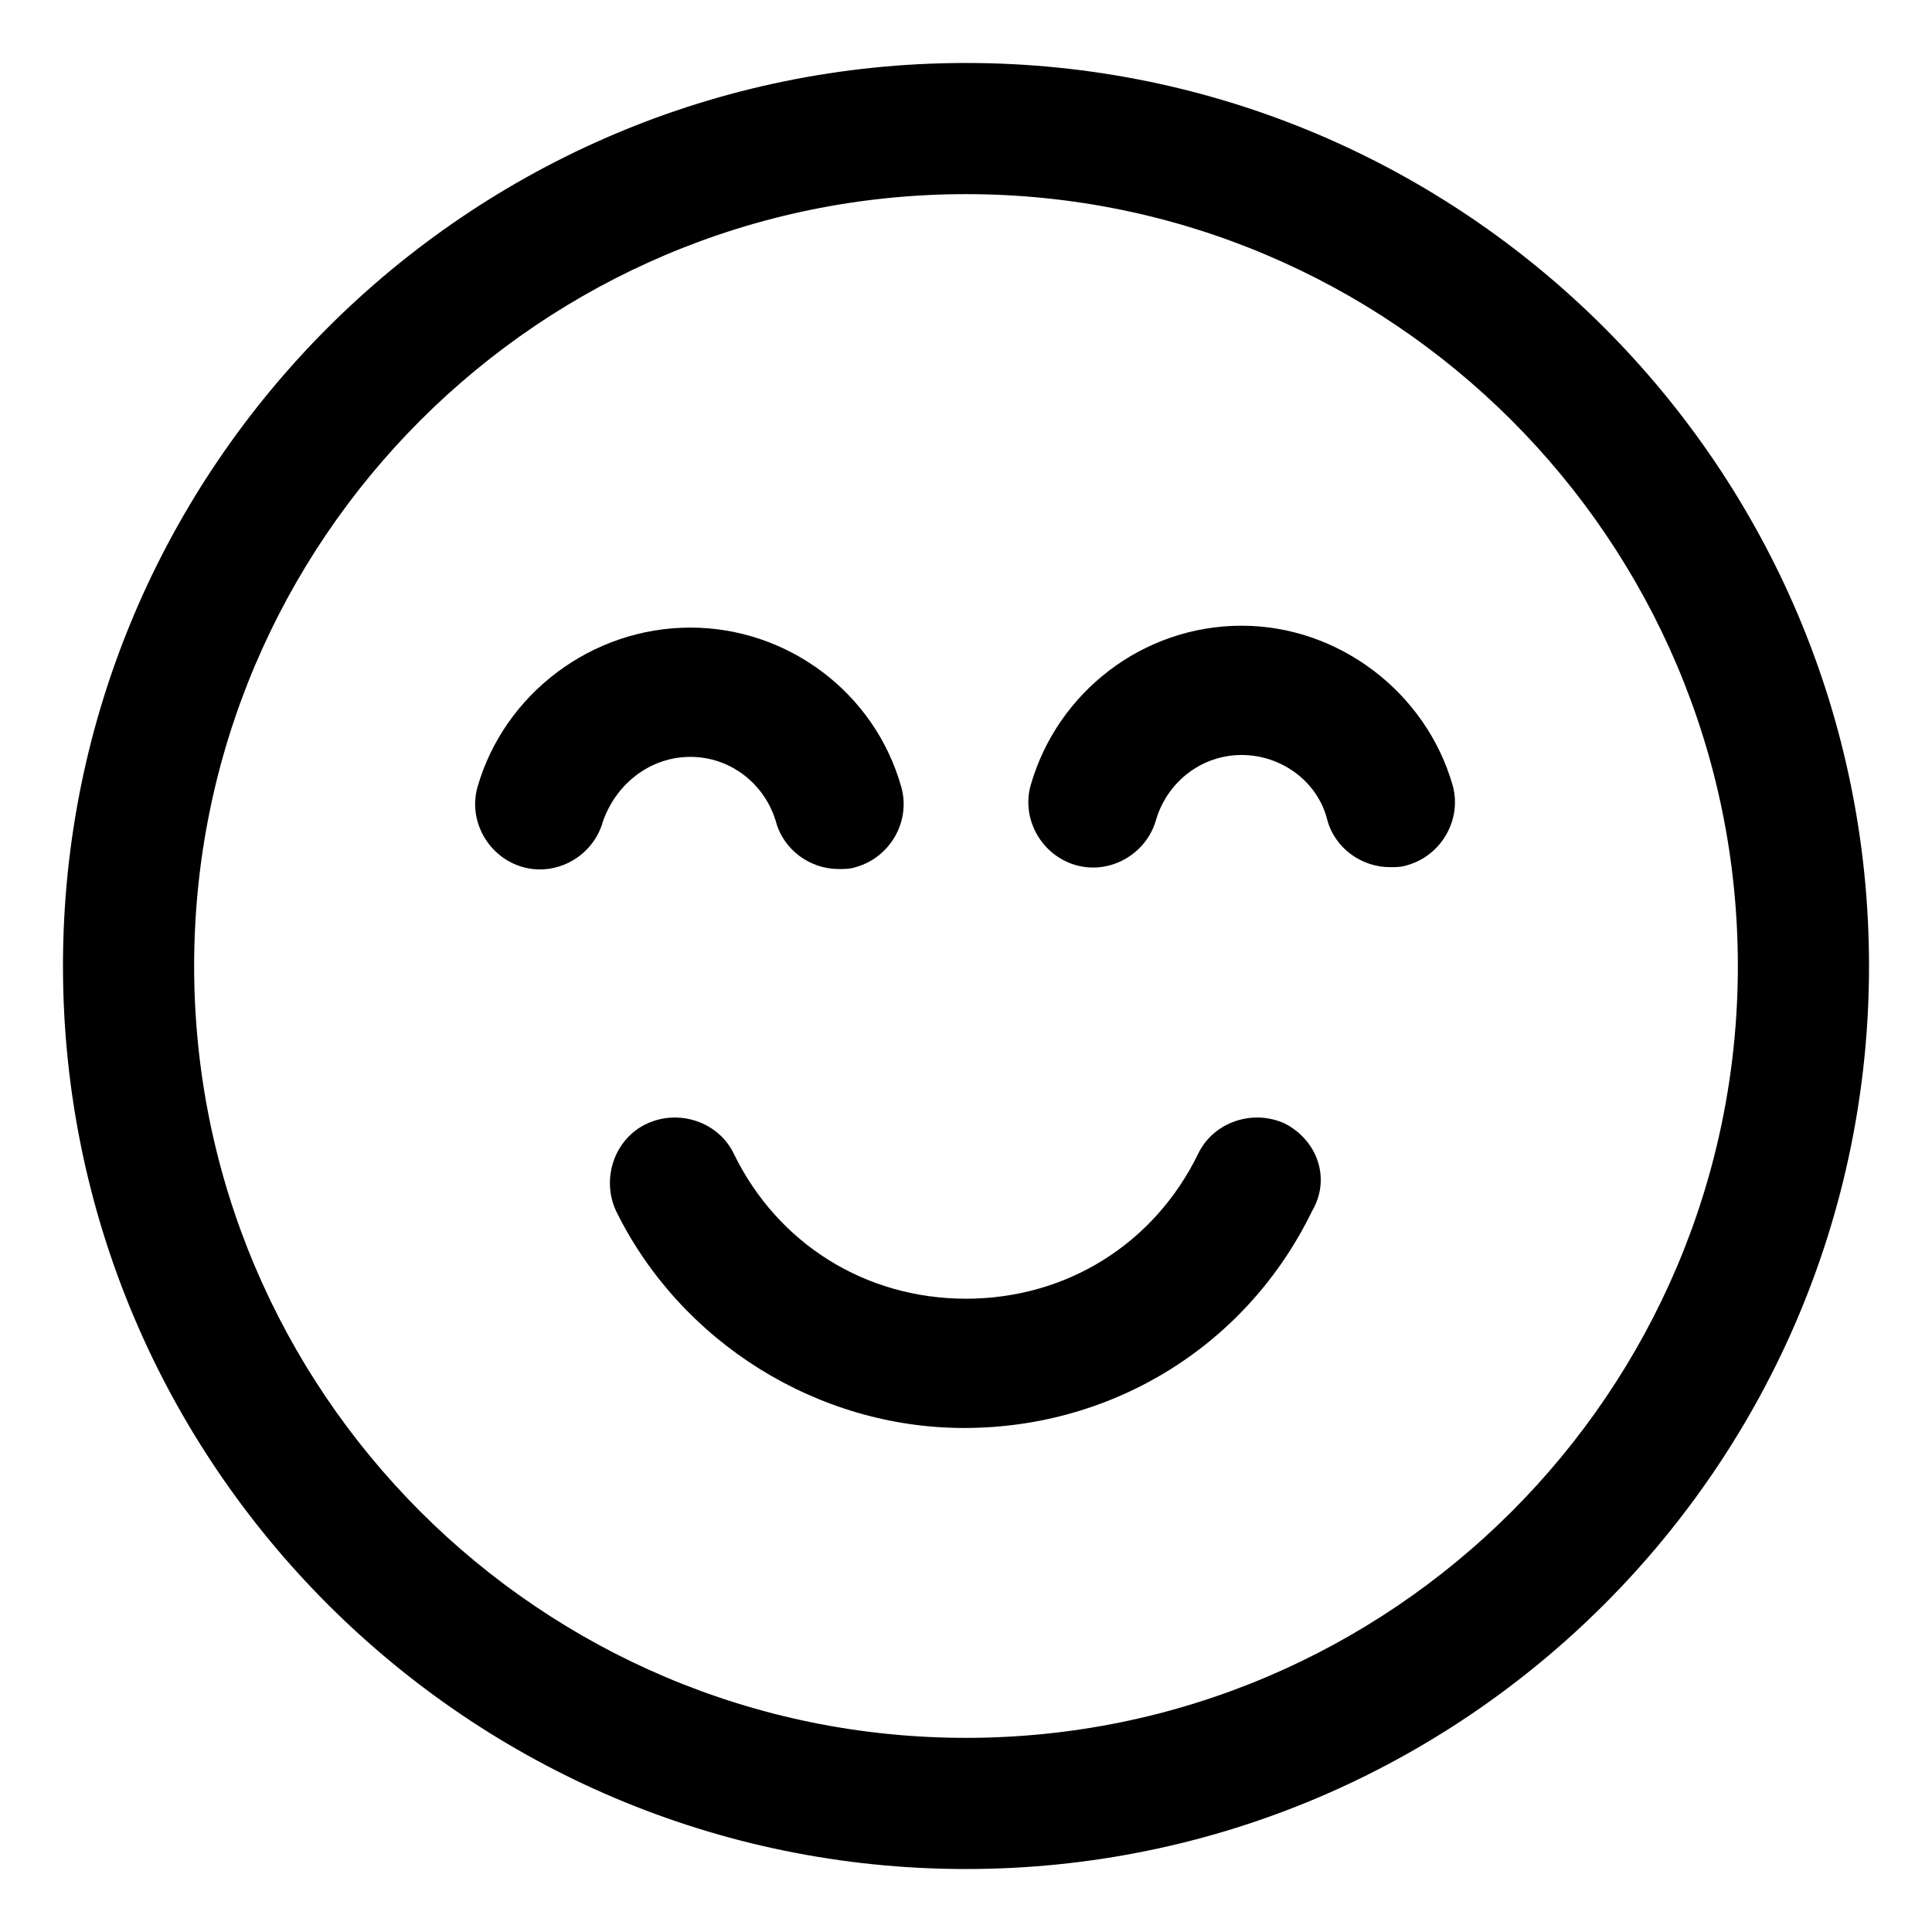 <?xml version="1.0" encoding="UTF-8"?>
<!-- Uploaded to: SVG Repo, www.svgrepo.com, Generator: SVG Repo Mixer Tools -->
<svg fill="#000000" width="800px" height="800px" version="1.1" viewBox="144 144 512 512" xmlns="http://www.w3.org/2000/svg">
 <g>
  <path d="m484.64 441.82c-8.566-4.031-19.145-0.504-23.176 8.062-11.586 23.68-34.762 38.289-61.465 38.289s-49.879-14.609-61.465-38.289c-4.031-8.566-14.609-12.09-23.176-8.062-8.566 4.031-12.09 14.609-8.062 23.176 17.129 34.762 53.402 57.434 92.195 57.434 39.801 0 75.066-22.168 92.195-57.434 5.047-8.566 1.52-18.645-7.047-23.176z"/>
  <path d="m400 160.69c-132 0-239.31 107.31-239.31 239.31 0 132 107.31 239.31 239.31 239.31 132 0 239.31-107.31 239.31-239.31 0-132-107.31-239.31-239.31-239.31zm0 443.86c-112.86 0-204.55-91.695-204.55-204.55 0-112.86 91.691-204.55 204.55-204.55 112.85 0 204.55 91.691 204.55 204.55 0 112.85-91.695 204.55-204.55 204.55z"/>
  <path d="m326.95 344.58c10.578 0 19.648 7.055 22.672 17.129 2.016 7.559 9.07 12.594 16.625 12.594 1.512 0 3.023 0 4.535-0.504 9.07-2.519 14.609-12.09 12.09-21.16-7.055-25.191-30.23-42.32-55.922-42.32-26.199 0-49.375 17.633-56.426 42.32-2.519 9.07 3.023 18.641 12.09 21.16 9.07 2.519 18.641-3.023 21.16-12.09 3.527-10.074 12.598-17.129 23.176-17.129z"/>
  <path d="m473.05 309.82c-26.199 0-48.871 17.633-55.922 42.32-2.519 9.07 3.023 18.641 12.09 21.16 9.07 2.519 18.641-3.023 21.16-12.09 3.023-10.078 12.09-17.129 22.672-17.129 10.578 0 20.152 7.055 22.672 17.129 2.016 7.559 9.07 12.594 16.625 12.594 1.512 0 3.023 0 4.535-0.504 9.07-2.519 14.609-12.09 12.09-21.16-7.051-24.688-30.227-42.32-55.922-42.32z"/>
 </g>
</svg>